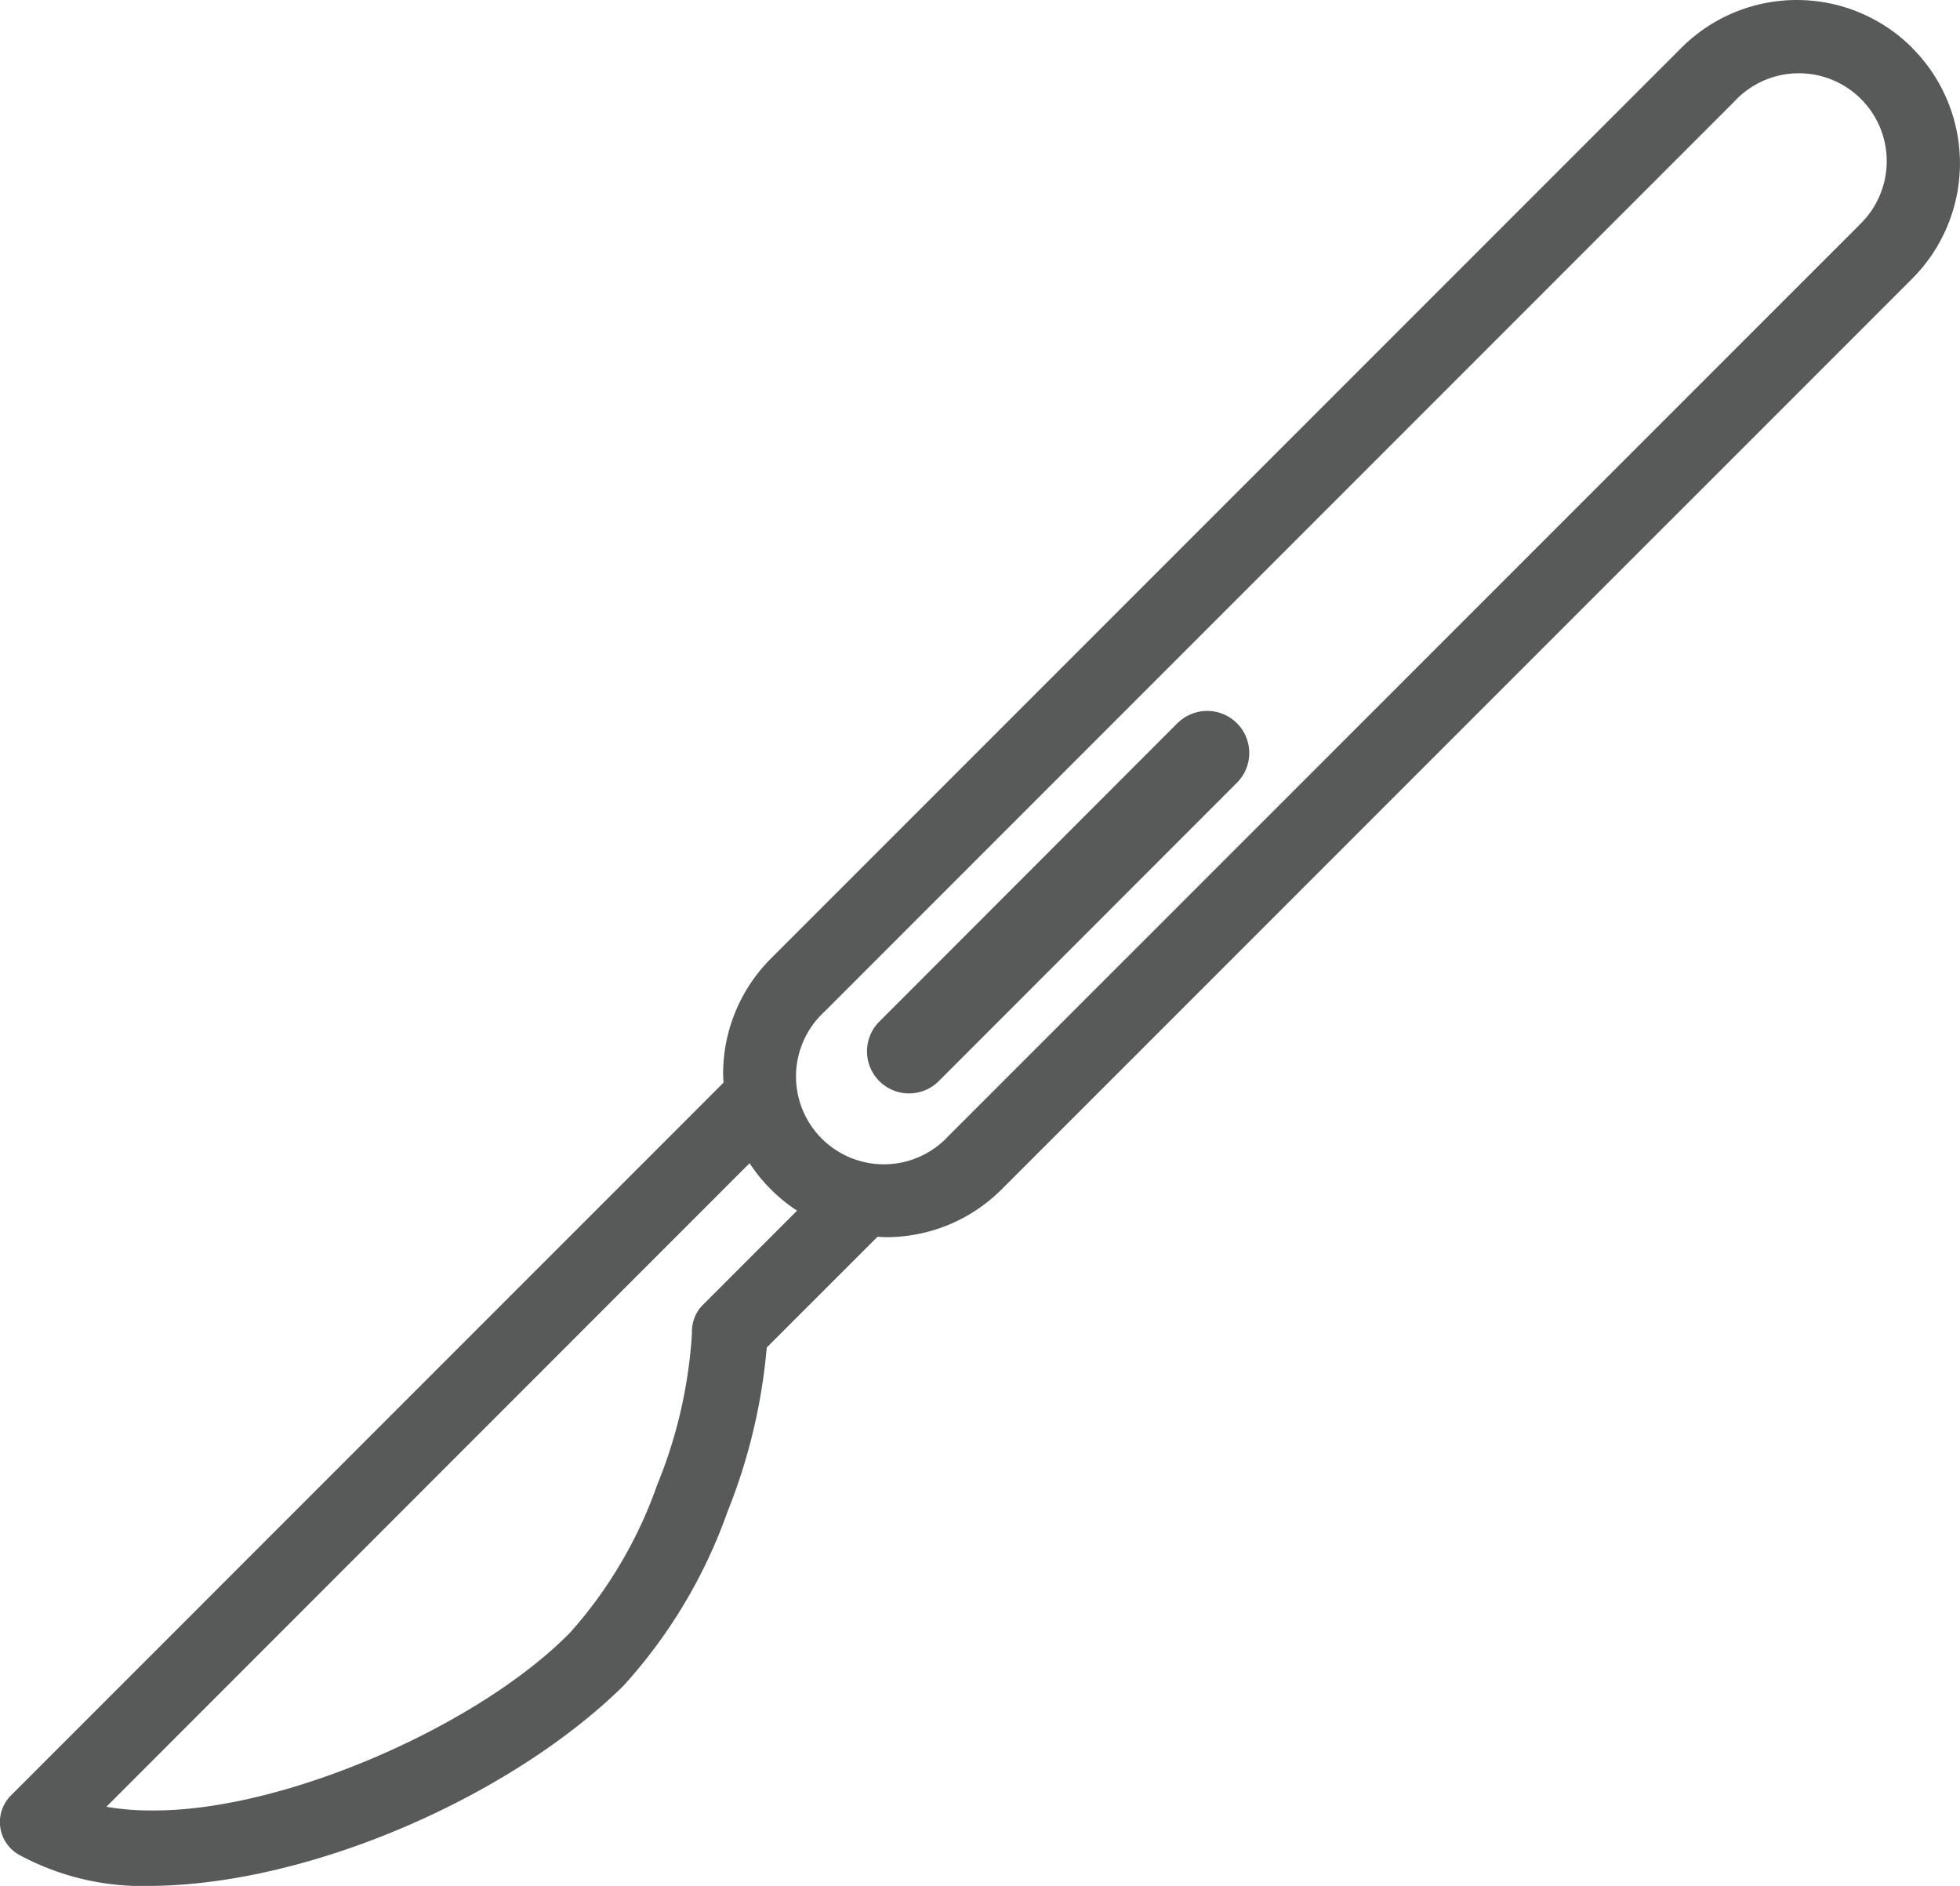 <svg xmlns="http://www.w3.org/2000/svg" xmlns:xlink="http://www.w3.org/1999/xlink" width="71.383" height="68.667" viewBox="0 0 71.383 68.667">
  <defs>
    <clipPath id="clip-path">
      <rect id="長方形_1452" data-name="長方形 1452" width="71.383" height="68.667" fill="#575a59"/>
    </clipPath>
  </defs>
  <g id="グループ_1681" data-name="グループ 1681" transform="translate(0)">
    <g id="グループ_1680" data-name="グループ 1680" transform="translate(0 0)" clip-path="url(#clip-path)">
      <path id="パス_7490" data-name="パス 7490" d="M69.642,1.741a5.945,5.945,0,0,0-8.406,0h0L28.077,34.9a5.939,5.939,0,0,0-1.741,4.2c0,.105.009.212.015.319L.4,65.372A1.369,1.369,0,0,0,.67,67.521a9.436,9.436,0,0,0,4.842,1.146c5.816-.049,13.118-3.278,17.189-7.281a18.662,18.662,0,0,0,3.79-6.331,20.888,20.888,0,0,0,1.434-5.991l4.034-4.033c.109.006.214.015.32.015h0a5.939,5.939,0,0,0,4.2-1.74L69.642,10.146a5.942,5.942,0,0,0,0-8.4M25.6,47.51a1.377,1.377,0,0,0-.4.985v.066a17.317,17.317,0,0,1-1.268,5.511,16.057,16.057,0,0,1-3.169,5.372c-3.337,3.4-10.472,6.525-15.247,6.475a9.209,9.209,0,0,1-1.642-.133L27.3,42.353a5.911,5.911,0,0,0,.775.952,5.805,5.805,0,0,0,.954.775Zm42.1-39.3L34.54,41.366a3.2,3.2,0,1,1-4.521-4.523L63.179,3.682l-.97-.972.97.97A3.2,3.2,0,1,1,67.7,8.205m-24.792,18.1L32,37.222a1.532,1.532,0,0,0,2.166,2.166L45.074,28.475a1.532,1.532,0,0,0-2.166-2.166" transform="translate(0 0)" fill="#575a59"/>
    </g>
  </g>
</svg>

